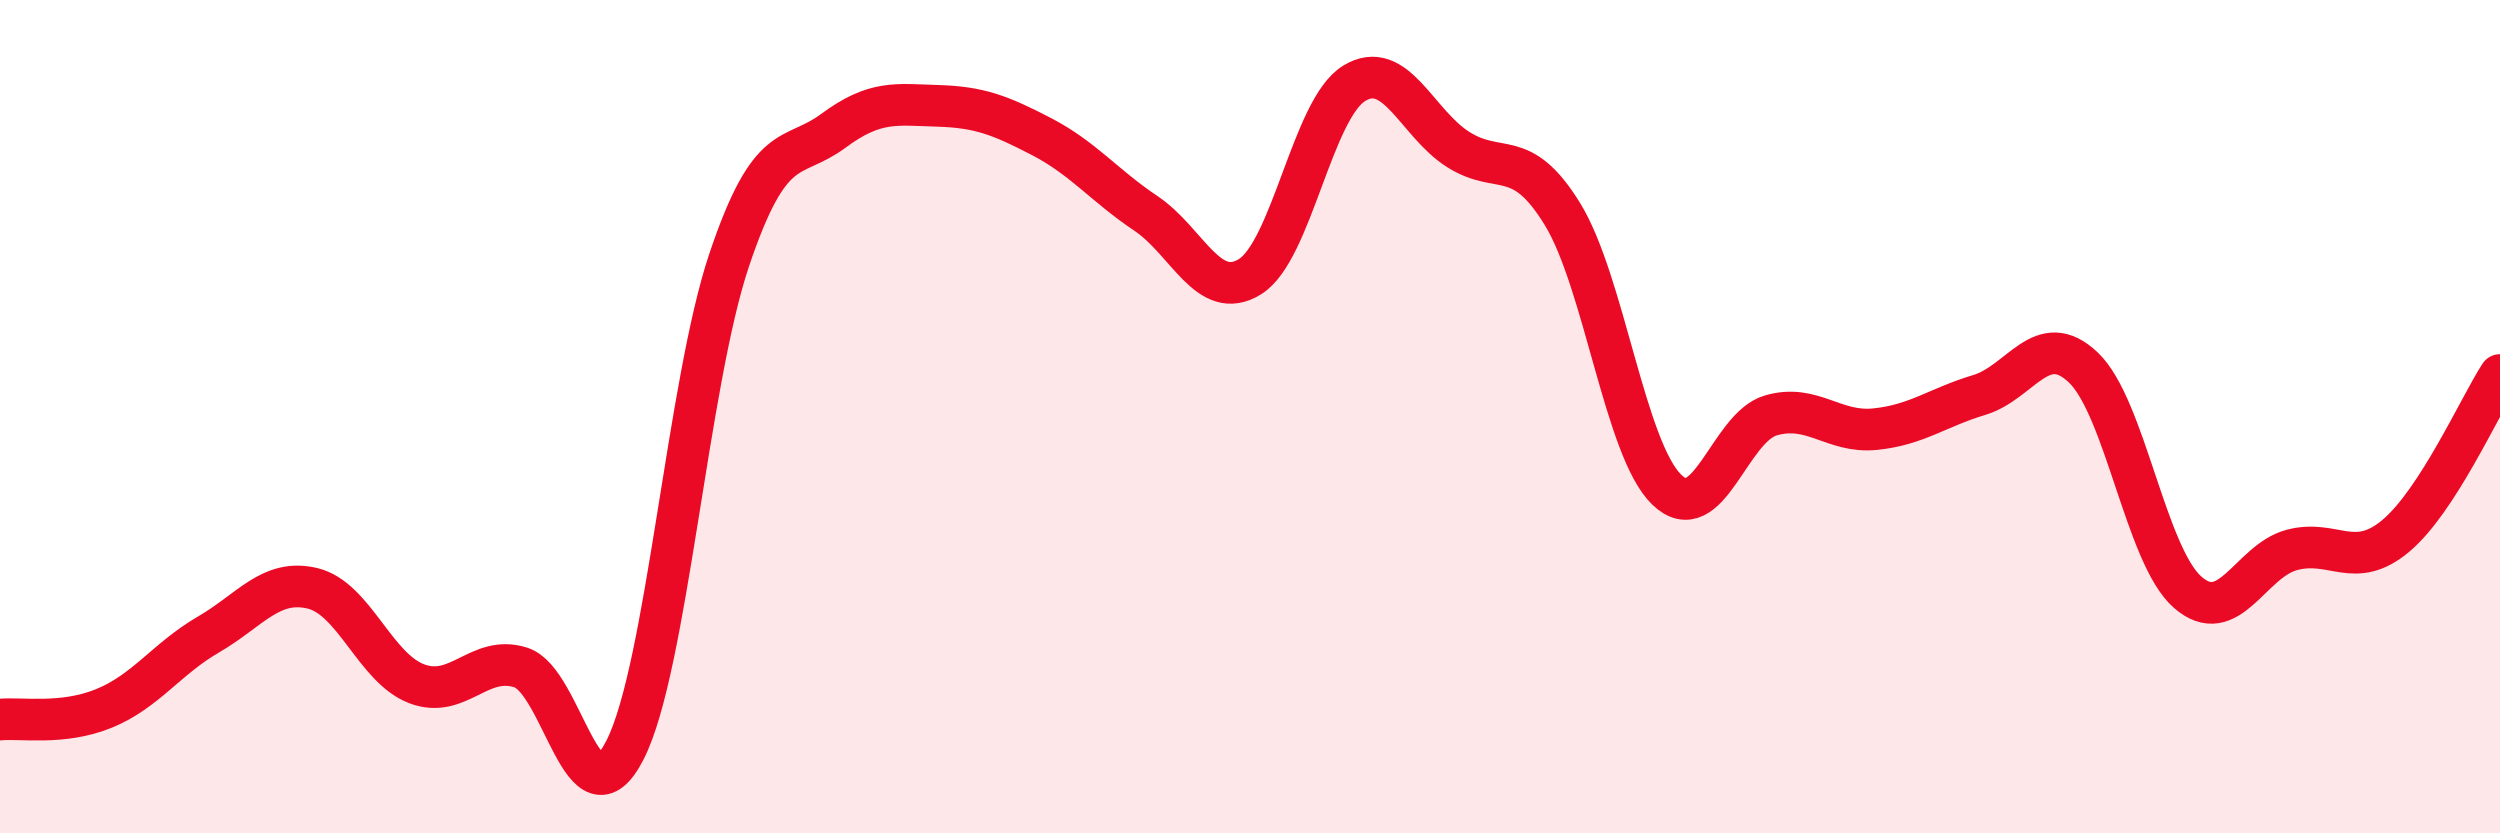 
    <svg width="60" height="20" viewBox="0 0 60 20" xmlns="http://www.w3.org/2000/svg">
      <path
        d="M 0,17.27 C 0.5,17.22 1.5,17.41 2.5,17 C 3.5,16.59 4,15.81 5,15.23 C 6,14.65 6.5,13.88 7.5,14.12 C 8.5,14.36 9,16.03 10,16.41 C 11,16.79 11.5,15.7 12.5,16.02 C 13.5,16.34 14,19.96 15,18 C 16,16.04 16.5,9.21 17.5,6.24 C 18.5,3.27 19,3.88 20,3.14 C 21,2.4 21.5,2.51 22.5,2.54 C 23.5,2.57 24,2.76 25,3.28 C 26,3.8 26.5,4.45 27.5,5.12 C 28.5,5.79 29,7.26 30,6.64 C 31,6.02 31.5,2.61 32.5,2 C 33.5,1.39 34,2.96 35,3.59 C 36,4.22 36.5,3.51 37.5,5.14 C 38.5,6.77 39,10.78 40,11.75 C 41,12.72 41.5,10.26 42.5,9.97 C 43.5,9.68 44,10.4 45,10.3 C 46,10.2 46.5,9.78 47.5,9.48 C 48.5,9.18 49,7.87 50,8.82 C 51,9.77 51.5,13.33 52.5,14.21 C 53.5,15.09 54,13.47 55,13.2 C 56,12.93 56.5,13.7 57.5,12.86 C 58.5,12.02 59.5,9.77 60,9L60 20L0 20Z"
        fill="#EB0A25"
        opacity="0.1"
        stroke-linecap="round"
        stroke-linejoin="round"
      />
      <path
        d="M 0,17.27 C 0.5,17.22 1.5,17.41 2.5,17 C 3.5,16.59 4,15.81 5,15.23 C 6,14.65 6.5,13.88 7.5,14.12 C 8.5,14.36 9,16.03 10,16.41 C 11,16.79 11.5,15.7 12.5,16.02 C 13.5,16.34 14,19.96 15,18 C 16,16.04 16.5,9.21 17.5,6.24 C 18.5,3.27 19,3.88 20,3.14 C 21,2.4 21.5,2.51 22.5,2.54 C 23.5,2.57 24,2.76 25,3.28 C 26,3.8 26.5,4.45 27.5,5.12 C 28.5,5.79 29,7.26 30,6.64 C 31,6.02 31.5,2.61 32.5,2 C 33.5,1.39 34,2.96 35,3.59 C 36,4.22 36.5,3.51 37.5,5.14 C 38.5,6.77 39,10.78 40,11.75 C 41,12.72 41.5,10.26 42.5,9.97 C 43.5,9.68 44,10.4 45,10.3 C 46,10.2 46.5,9.78 47.5,9.48 C 48.5,9.18 49,7.87 50,8.82 C 51,9.77 51.5,13.33 52.5,14.21 C 53.5,15.09 54,13.47 55,13.2 C 56,12.93 56.5,13.7 57.5,12.86 C 58.5,12.02 59.5,9.77 60,9"
        stroke="#EB0A25"
        stroke-width="1"
        fill="none"
        stroke-linecap="round"
        stroke-linejoin="round"
      />
    </svg>
  